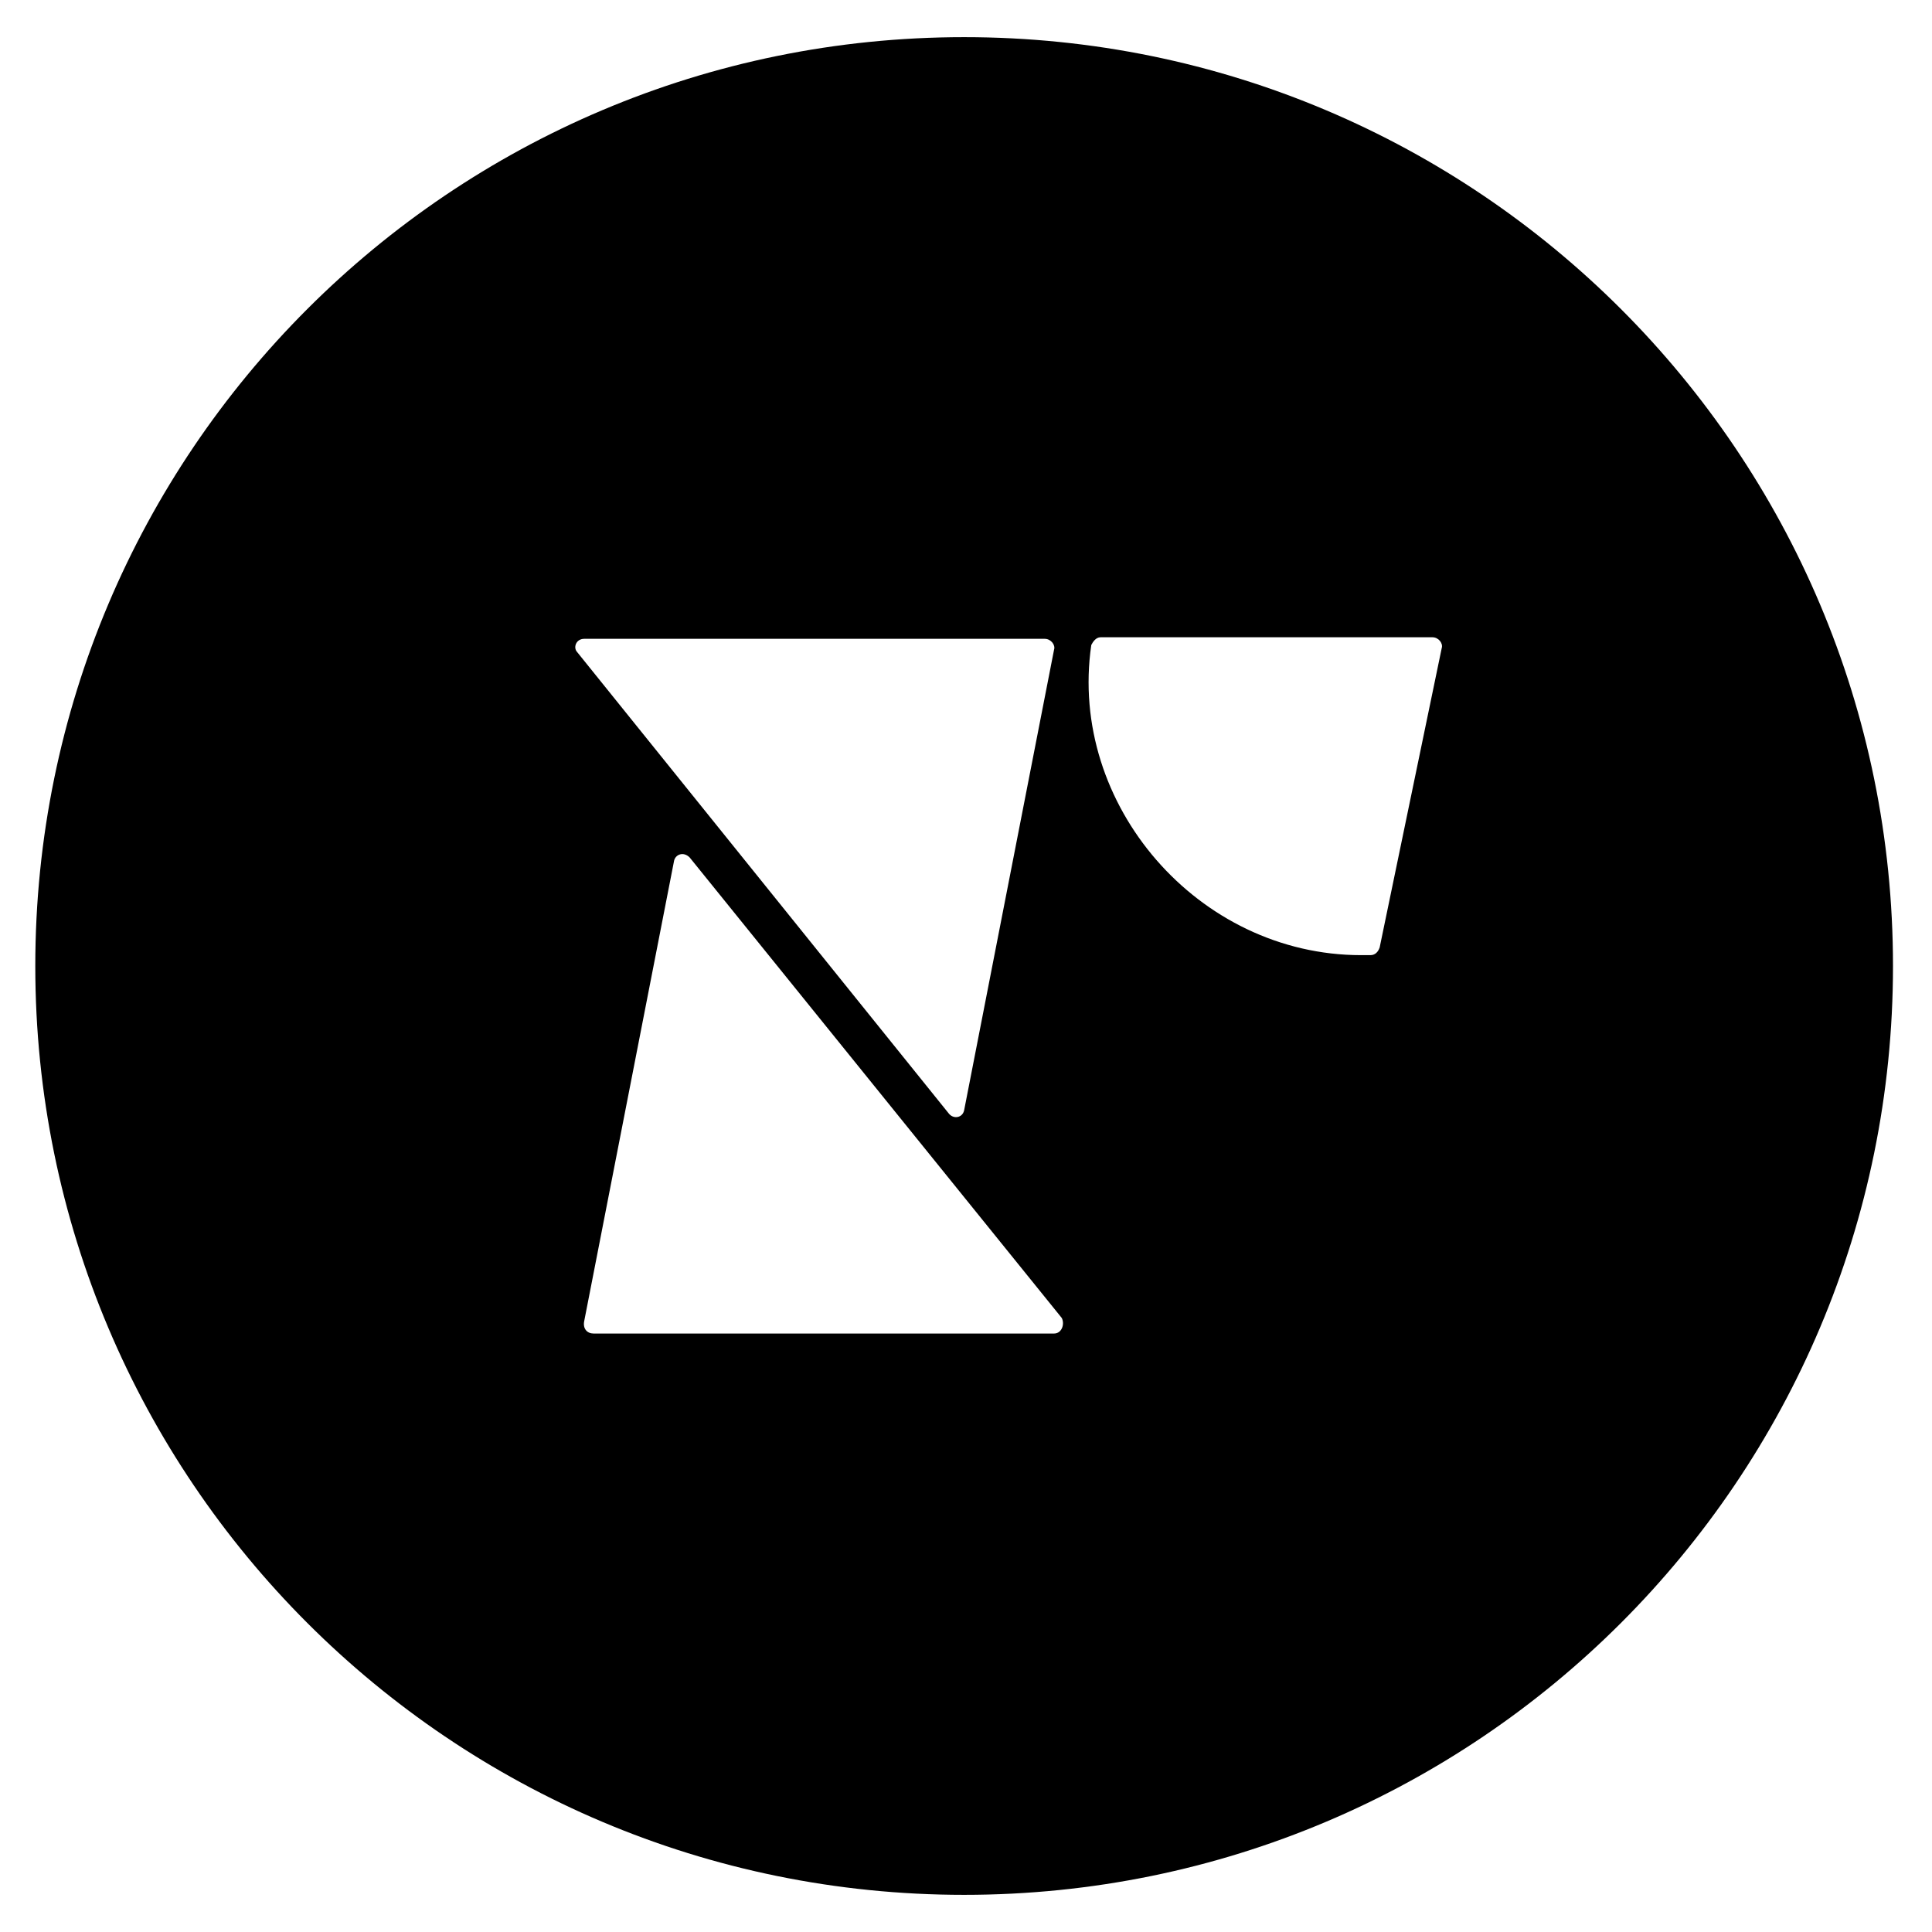 <svg width="26" height="26" viewBox="0 0 26 26" fill="none" xmlns="http://www.w3.org/2000/svg">
<path id="Vector" fill-rule="evenodd" clip-rule="evenodd" d="M25.475 13C25.475 19.907 19.882 25.5 12.975 25.5C6.067 25.5 0.475 19.907 0.475 13C0.475 6.093 6.067 0.5 12.975 0.5C19.882 0.5 25.475 6.093 25.475 13ZM7.987 17.946H14.185C14.289 17.946 14.331 17.82 14.289 17.737L9.281 11.539C9.197 11.456 9.093 11.498 9.072 11.581L7.862 17.779C7.841 17.883 7.904 17.946 7.987 17.946ZM7.862 8.597H14.06C14.143 8.597 14.206 8.68 14.185 8.743L12.975 14.941C12.954 15.045 12.829 15.066 12.766 14.982L7.758 8.764C7.716 8.701 7.758 8.597 7.862 8.597ZM14.686 8.68C14.707 8.639 14.748 8.576 14.811 8.576H19.277C19.36 8.576 19.423 8.659 19.402 8.722L18.567 12.75C18.546 12.812 18.505 12.854 18.442 12.854H18.317C16.126 12.854 14.373 10.83 14.686 8.68Z" fill="black"></path>
</svg>

